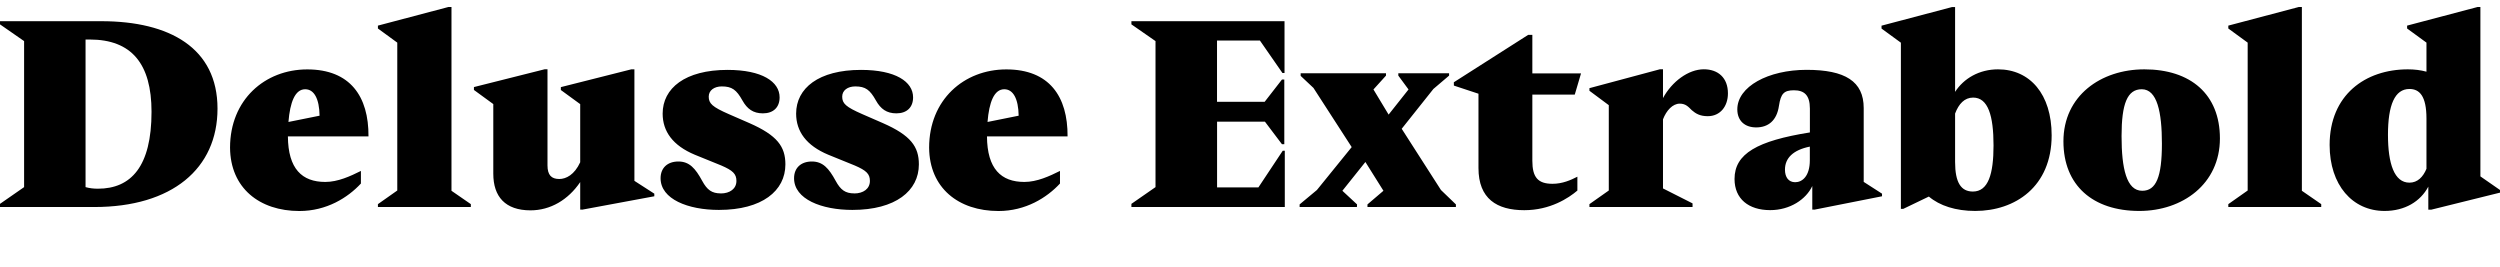 <?xml version="1.0" encoding="UTF-8"?>
<svg width="458.496" height="49.008" viewBox="0 0 458.496 49.008" version="1.1" xmlns="http://www.w3.org/2000/svg" xmlns:xlink="http://www.w3.org/1999/xlink">
 <path d="M0,44.54 l4.42,-3.07 l0,-26.78 l-4.42,-3.07 l0,-0.58 l17.28,0 c14.3,0,22.61,7.06,22.61,18.05 c0,11.09,-8.74,16.03,-21.31,16.03 l-18.58,0 Z M16.46,41.76 c7.68,0,11.33,-4.46,11.33,-13.25 c0,-10.03,-3.74,-14.11,-9.84,-14.11 c-0.86,0,-1.58,0.1,-2.26,0.29 l0,27.07 Z M66.19,15.36 l0,2.3 c-1.92,-0.96,-4.22,-2.02,-6.53,-2.02 c-4.27,0,-6.82,2.4,-6.86,8.35 l14.78,0 c0.05,7.34,-3.36,12.29,-11.23,12.29 c-7.78,0,-14.16,-5.57,-14.16,-14.35 c0.05,-7.39,5.38,-11.62,12.72,-11.62 c4.99,0,8.88,2.45,11.28,5.04 Z M55.97,32.64 c1.63,0,2.59,-1.73,2.64,-4.85 l-5.71,-1.15 c0.29,3.6,1.2,6,3.07,6 Z M69.31,11.57 l0,-0.53 l17.04,0 l0,0.53 l-3.55,2.45 l0,33.7 l-0.58,0 l-12.91,-3.41 l0,-0.53 l3.55,-2.59 l0,-27.12 Z M106.8,10.56 l13.2,2.45 l0,0.48 l-3.65,2.35 l0,20.45 l-0.58,0 l-12.91,-3.26 l0,-0.53 l3.55,-2.59 l0,-10.66 c-1.06,-2.3,-2.59,-3.07,-3.84,-3.07 c-1.44,0,-2.16,0.72,-2.16,2.5 l0,17.62 l-0.53,0 l-12.96,-3.26 l0,-0.53 l3.55,-2.59 l0,-12.77 c0,-4.22,2.21,-6.72,6.82,-6.72 c3.65,0,6.91,1.92,9.12,5.18 l0,-5.04 Z M132.19,13.54 c-1.63,0,-2.5,0.62,-3.41,2.3 c-1.25,2.3,-2.35,3.55,-4.37,3.55 c-1.97,0,-3.26,-1.15,-3.26,-3.07 c0,-3.84,5.04,-5.81,10.7,-5.81 c7.92,0,12.19,3.5,12.19,8.35 c0,3.26,-1.49,5.33,-6.62,7.58 l-3.74,1.63 c-3.07,1.34,-3.7,1.97,-3.7,3.22 c0,1.15,1.01,1.87,2.4,1.87 c1.87,0,2.69,-0.62,3.79,-2.59 c0.86,-1.54,1.97,-2.35,3.74,-2.35 c1.92,0,3.07,1.1,3.07,2.93 c0,2.88,-3.22,5.04,-9.55,5.04 c-7.78,0,-11.9,-3.36,-11.9,-8.02 c0,-3.26,1.87,-5.86,5.9,-7.54 l4.85,-1.97 c2.11,-0.91,2.78,-1.54,2.78,-2.83 c0,-1.44,-1.2,-2.3,-2.88,-2.3 Z M156.67,13.54 c-1.63,0,-2.5,0.62,-3.41,2.3 c-1.25,2.3,-2.35,3.55,-4.37,3.55 c-1.97,0,-3.26,-1.15,-3.26,-3.07 c0,-3.84,5.04,-5.81,10.7,-5.81 c7.92,0,12.19,3.5,12.19,8.35 c0,3.26,-1.49,5.33,-6.62,7.58 l-3.74,1.63 c-3.07,1.34,-3.7,1.97,-3.7,3.22 c0,1.15,1.01,1.87,2.4,1.87 c1.87,0,2.69,-0.62,3.79,-2.59 c0.86,-1.54,1.97,-2.35,3.74,-2.35 c1.92,0,3.07,1.1,3.07,2.93 c0,2.88,-3.22,5.04,-9.55,5.04 c-7.78,0,-11.9,-3.36,-11.9,-8.02 c0,-3.26,1.87,-5.86,5.9,-7.54 l4.85,-1.97 c2.11,-0.91,2.78,-1.54,2.78,-2.83 c0,-1.44,-1.2,-2.3,-2.88,-2.3 Z M194.4,15.36 l0,2.3 c-1.92,-0.96,-4.22,-2.02,-6.53,-2.02 c-4.27,0,-6.82,2.4,-6.86,8.35 l14.78,0 c0.05,7.34,-3.36,12.29,-11.23,12.29 c-7.78,0,-14.16,-5.57,-14.16,-14.35 c0.05,-7.39,5.38,-11.62,12.72,-11.62 c4.99,0,8.88,2.45,11.28,5.04 Z M184.18,32.64 c1.63,0,2.59,-1.73,2.64,-4.85 l-5.71,-1.15 c0.29,3.6,1.2,6,3.07,6 Z M235.63,11.04 l0,10.32 l-0.38,0 l-4.46,-6.72 l-7.58,0 l0,12.05 l8.78,0 l3.12,-4.13 l0.43,0 l0,11.86 l-0.43,0 l-3.17,-4.08 l-8.74,0 l0,11.23 l7.87,0 l4.13,-5.95 l0.38,0 l0,9.5 l-28.08,0 l0,-0.58 l4.42,-3.07 l0,-26.78 l-4.42,-3.07 l0,-0.58 Z M248.88,11.52 l-2.69,2.5 l4.22,5.28 l3.31,-5.28 l-2.93,-2.5 l0,-0.48 l16.22,0 l0,0.48 l-2.74,2.64 l-7.2,11.23 l5.81,7.3 l2.88,2.45 l0,0.43 l-9.31,0 l0,-0.43 l1.87,-2.54 l-3.65,-4.61 l-2.78,4.61 l2.3,2.54 l0,0.43 l-15.65,0 l0,-0.48 l2.35,-2.21 l7.01,-10.85 l-6.38,-7.87 l-3.17,-2.64 l0,-0.48 l10.51,0 Z M266.64,33.31 l4.51,-1.49 l0,-13.63 c0,-5.62,3.36,-7.73,8.4,-7.73 c4.75,0,8.11,2.21,9.74,3.6 l0,2.54 c-1.2,-0.62,-2.74,-1.3,-4.56,-1.3 c-2.69,0,-3.7,1.2,-3.7,4.22 l0,12.14 l7.78,0 l1.15,3.89 l-8.93,0 l0,7.06 l-0.77,0 l-13.63,-8.69 Z M291.5,11.57 l0,-0.53 l18.91,0 l0,0.67 l-5.42,2.74 l0,12.67 c0.62,1.63,1.78,2.88,3.07,2.88 c1.1,0,1.58,-0.58,2.21,-1.2 c0.72,-0.62,1.49,-1.1,2.93,-1.1 c2.3,0,3.7,1.82,3.7,4.18 c0,2.88,-1.82,4.42,-4.42,4.42 c-2.83,0,-5.86,-2.26,-7.49,-5.28 l0,5.28 l-0.58,0 l-12.91,-3.46 l0,-0.48 l3.55,-2.64 l0,-15.65 Z M332.78,10.56 l12.38,2.45 l0,0.48 l-3.36,2.16 l0,13.54 c0,4.9,-3.41,7.01,-10.46,7.01 c-7.06,0,-12.72,-3.07,-12.72,-7.25 c0,-2.11,1.39,-3.31,3.46,-3.31 c2.21,0,3.79,1.25,4.18,3.98 c0.34,2.21,0.91,2.83,2.74,2.83 c1.87,0,2.93,-0.86,2.93,-3.36 l0,-4.37 c-9.65,-1.54,-13.82,-3.89,-13.82,-8.54 c0,-3.65,2.59,-5.71,6.53,-5.71 c3.65,0,6.58,1.97,7.73,4.42 l0,-4.32 Z M327.36,17.9 c0,2.11,1.49,3.6,4.56,4.22 l0,-2.5 c0,-2.93,-1.39,-4.03,-2.69,-4.03 c-1.2,0,-1.87,0.91,-1.87,2.3 Z M357.98,47.71 l-12.91,-3.41 l0,-0.53 l3.55,-2.59 l0,-30.48 l0.43,0 l4.7,2.26 c1.97,-1.68,4.94,-2.64,8.5,-2.64 c7.3,0,14.02,4.42,14.02,13.87 c0,7.54,-3.98,12.1,-9.84,12.1 c-3.46,0,-6.29,-1.68,-7.87,-4.13 l0,15.55 Z M358.56,19.3 l0,8.88 c0.67,1.78,1.73,2.93,3.31,2.93 c2.74,0,3.74,-3.31,3.74,-8.78 c0,-5.23,-0.96,-8.45,-3.79,-8.45 c-2.16,0,-3.26,1.63,-3.26,5.42 Z M393.26,36.29 c-7.97,0,-14.83,-4.85,-14.83,-13.2 c0,-8.11,5.42,-12.77,13.92,-12.77 c7.92,0,14.78,4.94,14.78,13.3 c0,8.11,-5.38,12.67,-13.87,12.67 Z M392.88,14.02 c-2.88,0,-3.79,4.08,-3.79,10.03 c0,5.95,1.06,8.59,3.7,8.59 c2.83,0,3.7,-4.18,3.7,-9.98 c0,-6.1,-1.06,-8.64,-3.6,-8.64 Z M408.67,11.57 l0,-0.53 l17.04,0 l0,0.53 l-3.55,2.45 l0,33.7 l-0.58,0 l-12.91,-3.41 l0,-0.53 l3.55,-2.59 l0,-27.12 Z M445.92,10.56 l12.58,3.12 l0,0.48 l-3.6,2.5 l0,31.06 l-0.53,0 l-12.91,-3.41 l0,-0.53 l3.55,-2.59 l0,-5.33 c-1.06,0.29,-2.21,0.43,-3.41,0.43 c-7.82,0,-14.35,-4.7,-14.35,-13.87 c0,-7.34,4.18,-12.1,10.08,-12.1 c3.7,0,6.58,1.73,8.02,4.46 l0,-4.22 Z M437.95,24.29 c0,5.47,1.25,8.4,3.94,8.4 c1.82,0,3.12,-1.25,3.12,-5.42 l0,-9.22 c-0.62,-1.49,-1.63,-2.54,-3.12,-2.54 c-2.78,0,-3.94,3.46,-3.94,8.78 Z M437.95,24.29" fill="rgb(0,0,0)" transform="matrix(1,0,0,-1,0.0,49.008)"/>
</svg>